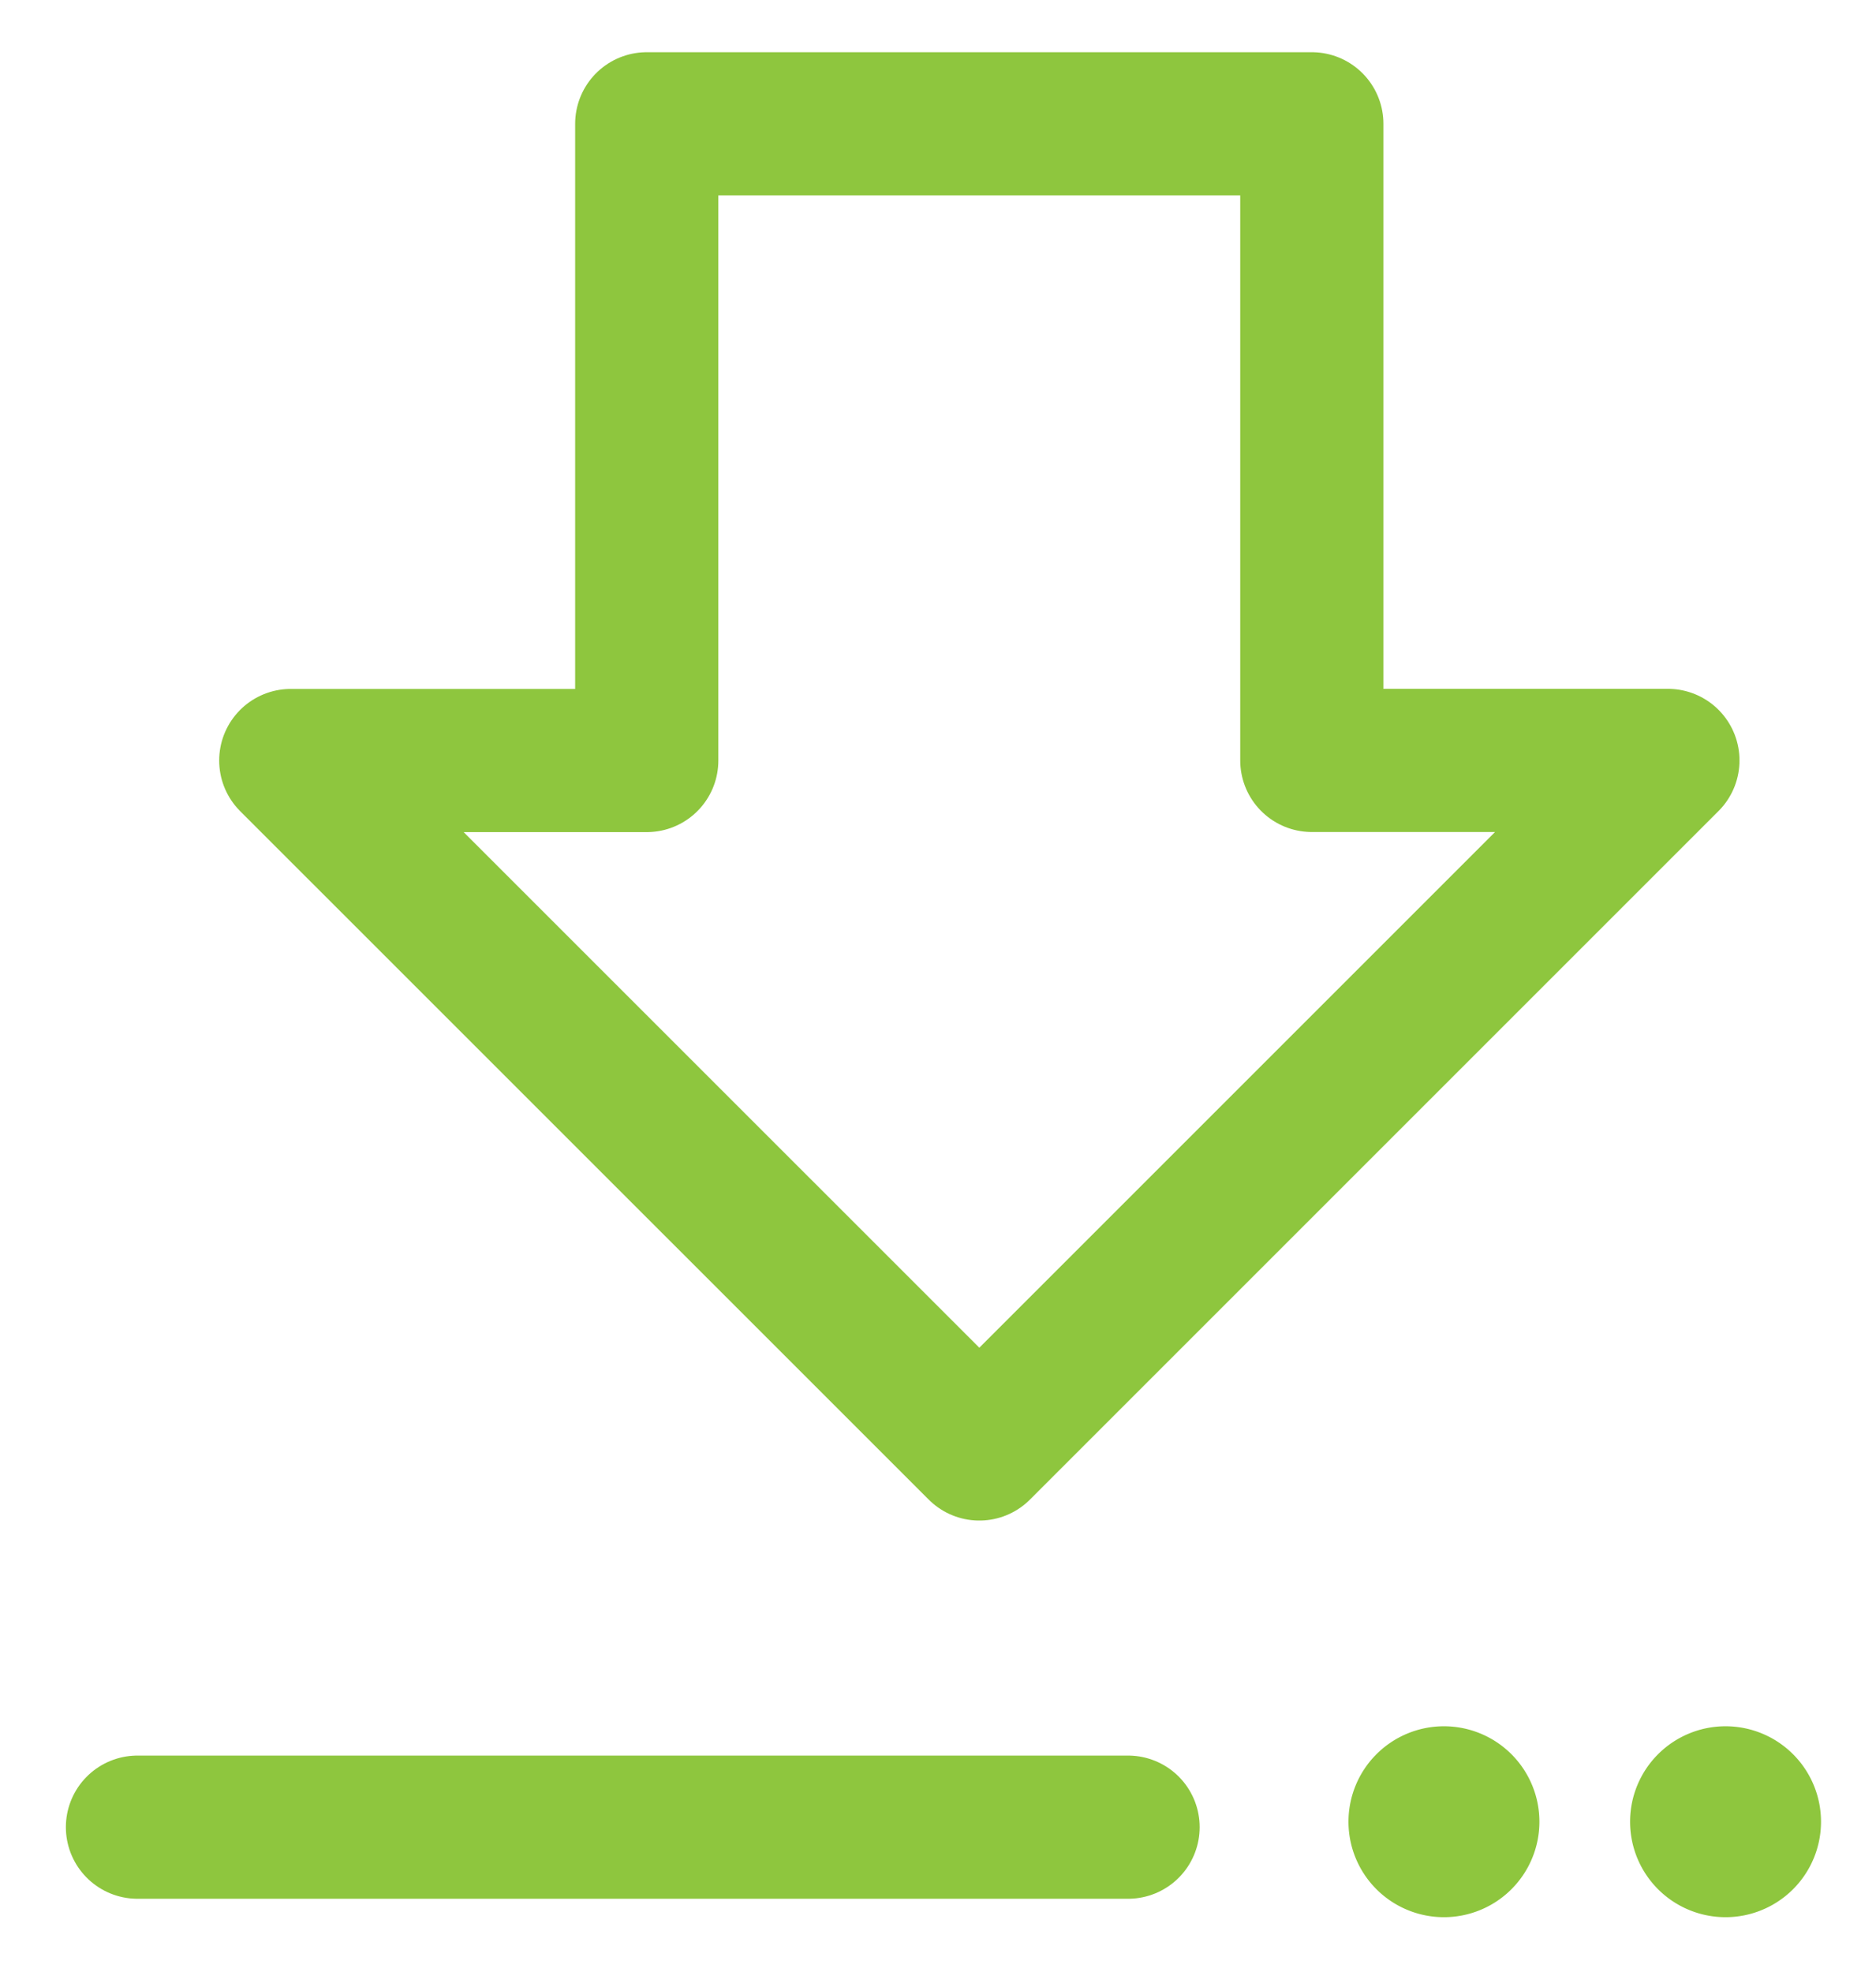 <svg id="download_btn" xmlns="http://www.w3.org/2000/svg" xmlns:xlink="http://www.w3.org/1999/xlink" width="19.652" height="20.661" viewBox="0 0 19.652 20.661">
  <defs>
    <clipPath id="clip-path">
      <rect id="Rectangle_816" data-name="Rectangle 816" width="19.652" height="20.661" fill="none"/>
    </clipPath>
  </defs>
  <g id="Group_1489" data-name="Group 1489" clip-path="url(#clip-path)">
    <line id="Line_106" data-name="Line 106" x2="10.377" transform="translate(1.44 19.141)" fill="none" stroke="#8ec63e" stroke-linecap="round" stroke-width="1.5"/>
    <path id="Path_2395" data-name="Path 2395" d="M29.639,32.389a1,1,0,1,1,1-1,1,1,0,0,1-1,1" transform="translate(-11.563 -12.305)" fill="#8ec63e"/>
    <path id="Path_2396" data-name="Path 2396" d="M24.518,32.389a1,1,0,1,1,1-1,1,1,0,0,1-1,1" transform="translate(-9.392 -12.305)" fill="#8ec63e"/>
    <path id="Path_2397" data-name="Path 2397" d="M14.983,7.919V1.25H8.016v6.67H4.287L11.5,15.132l7.213-7.213Z" transform="translate(-1.241 0.047)" fill="none" stroke="#8ec63e" stroke-linecap="round" stroke-linejoin="round" stroke-width="1.5"/>
  </g>
</svg>
